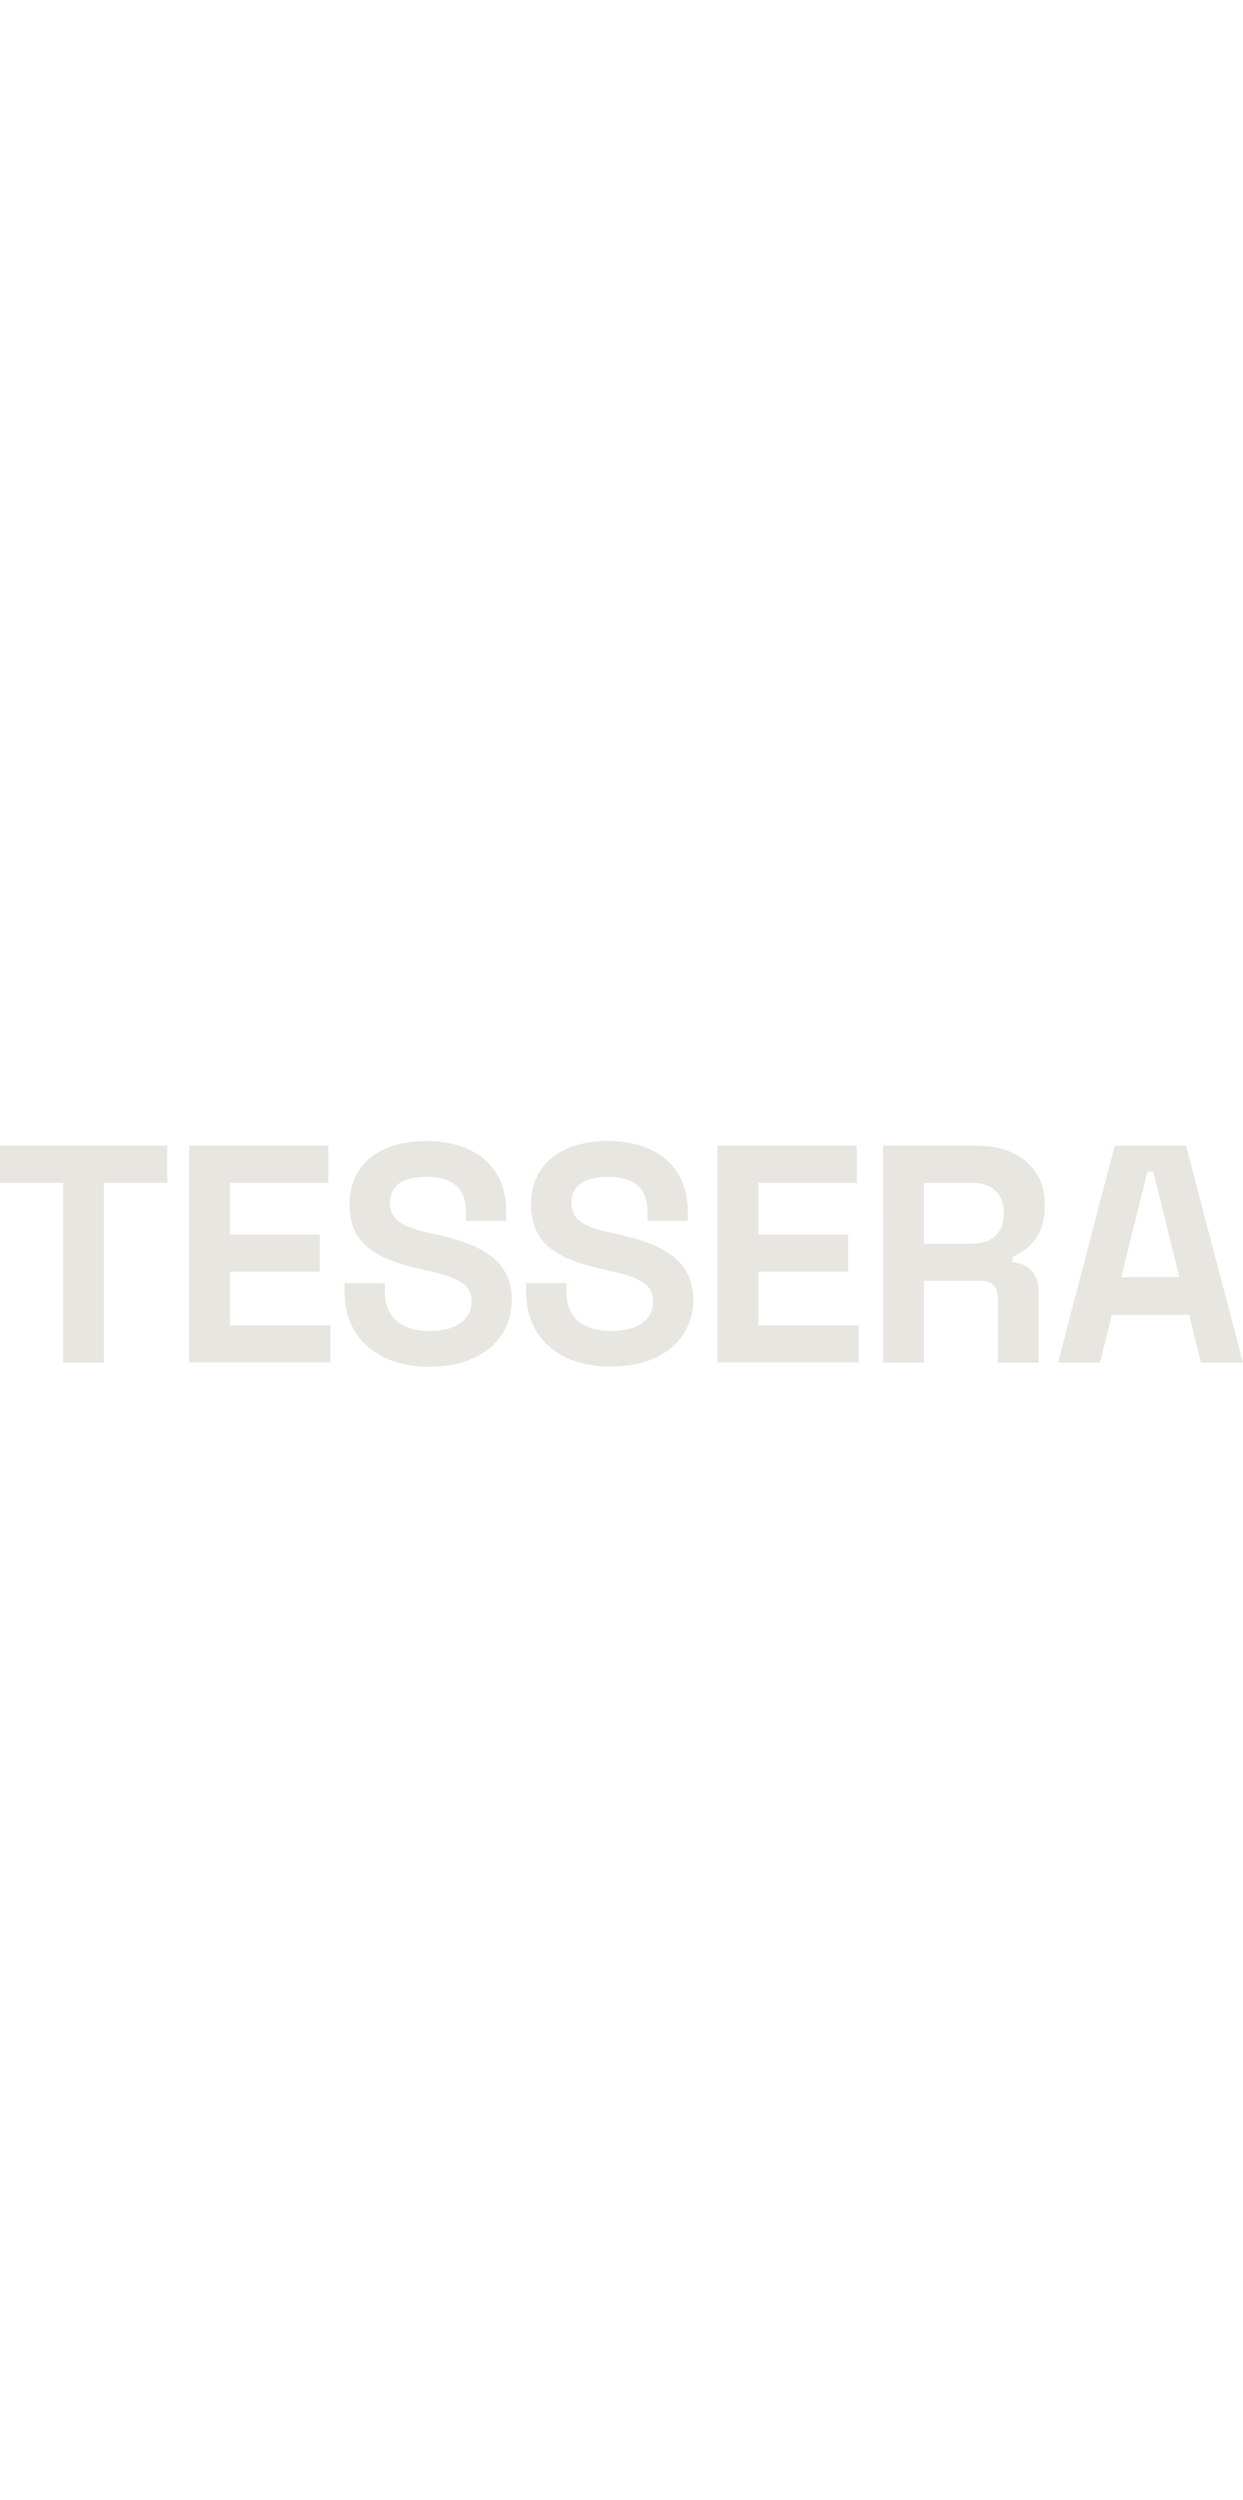 <svg width="128" id="Layer_1" xmlns="http://www.w3.org/2000/svg" x="0px" y="0px" viewBox="0 0 1363.2 257.3" xml:space="preserve" class="w-[108px] md:w-[128px] undefined"><style>.st0{fill:#e7e6e1}</style><path class="st0" d="M69.4 54.9H0V14.2h183.4v40.7H114V252H69.3V54.9h.1zM207.4 14.2h152.8v40.7h-108v56.7h98.5v40.7h-98.5v58.8h110.1v40.7H207.4V14.2zM377.9 174.5v-9.6h44.2v9.6c0 28.5 18.7 42.8 49.2 42.8s45.9-13.5 45.9-32.6c0-19.7-17.3-26.5-47.9-33.4l-7.8-1.8c-49.2-10.9-78.2-27.5-78.2-71s32.9-69.4 83.9-69.4 88 25.9 88 77.4v10.1H511V86.5c0-27.2-16.6-38.1-43.8-38.1s-39.6 11-39.6 28.7c0 17.6 13.2 26.2 41.7 32.3l7.8 1.8c50.6 10.9 84.2 28.5 84.2 72s-35 73.3-90.1 73.3c-54.8.3-93.3-30.2-93.3-82zM577 174.5v-9.6h44.2v9.6c0 28.5 18.7 42.8 49.2 42.8s45.9-13.5 45.9-32.6c0-19.7-17.3-26.5-47.9-33.4l-7.8-1.8c-49.2-10.9-78.2-27.5-78.2-71s32.9-69.4 83.9-69.4 88 25.9 88 77.4v10.1h-44.2V86.5c0-27.2-16.6-38.1-43.8-38.1-27.2 0-39.7 10.9-39.7 28.5s13.2 26.2 41.7 32.3l7.8 1.8c50.6 10.9 84.2 28.5 84.2 72s-35 73.3-90.1 73.3c-54.8.5-93.2-30-93.2-81.8zM786.9 14.2h152.8v40.7h-108v56.7h98.5v40.7h-98.5v58.8h110.1v40.7H786.9V14.2zM968.4 14.2h103.3c44.5 0 74.1 25.1 74.1 63.5v4.1c0 28.5-15.3 45.9-35.3 54.1v6.2c18.1 1 28.5 13.2 28.5 32.3v77.7h-44.8v-71.3c0-10.9-5.1-18.4-18.4-18.4h-62.5V252h-44.8l-.1-237.8zm98.5 107.4c21 0 33.9-12.6 33.9-31.6v-3.4c0-19-12.2-31.6-33.9-31.6h-53.6v66.6h53.6zM1222.5 14.2h78.2l62.5 237.8h-46.1l-12.9-52.3h-84.9l-12.9 52.3h-46.1l62.2-237.8zm71 144.2l-28.8-115.9h-6.2l-28.8 115.8h63.8v.1z"></path></svg>